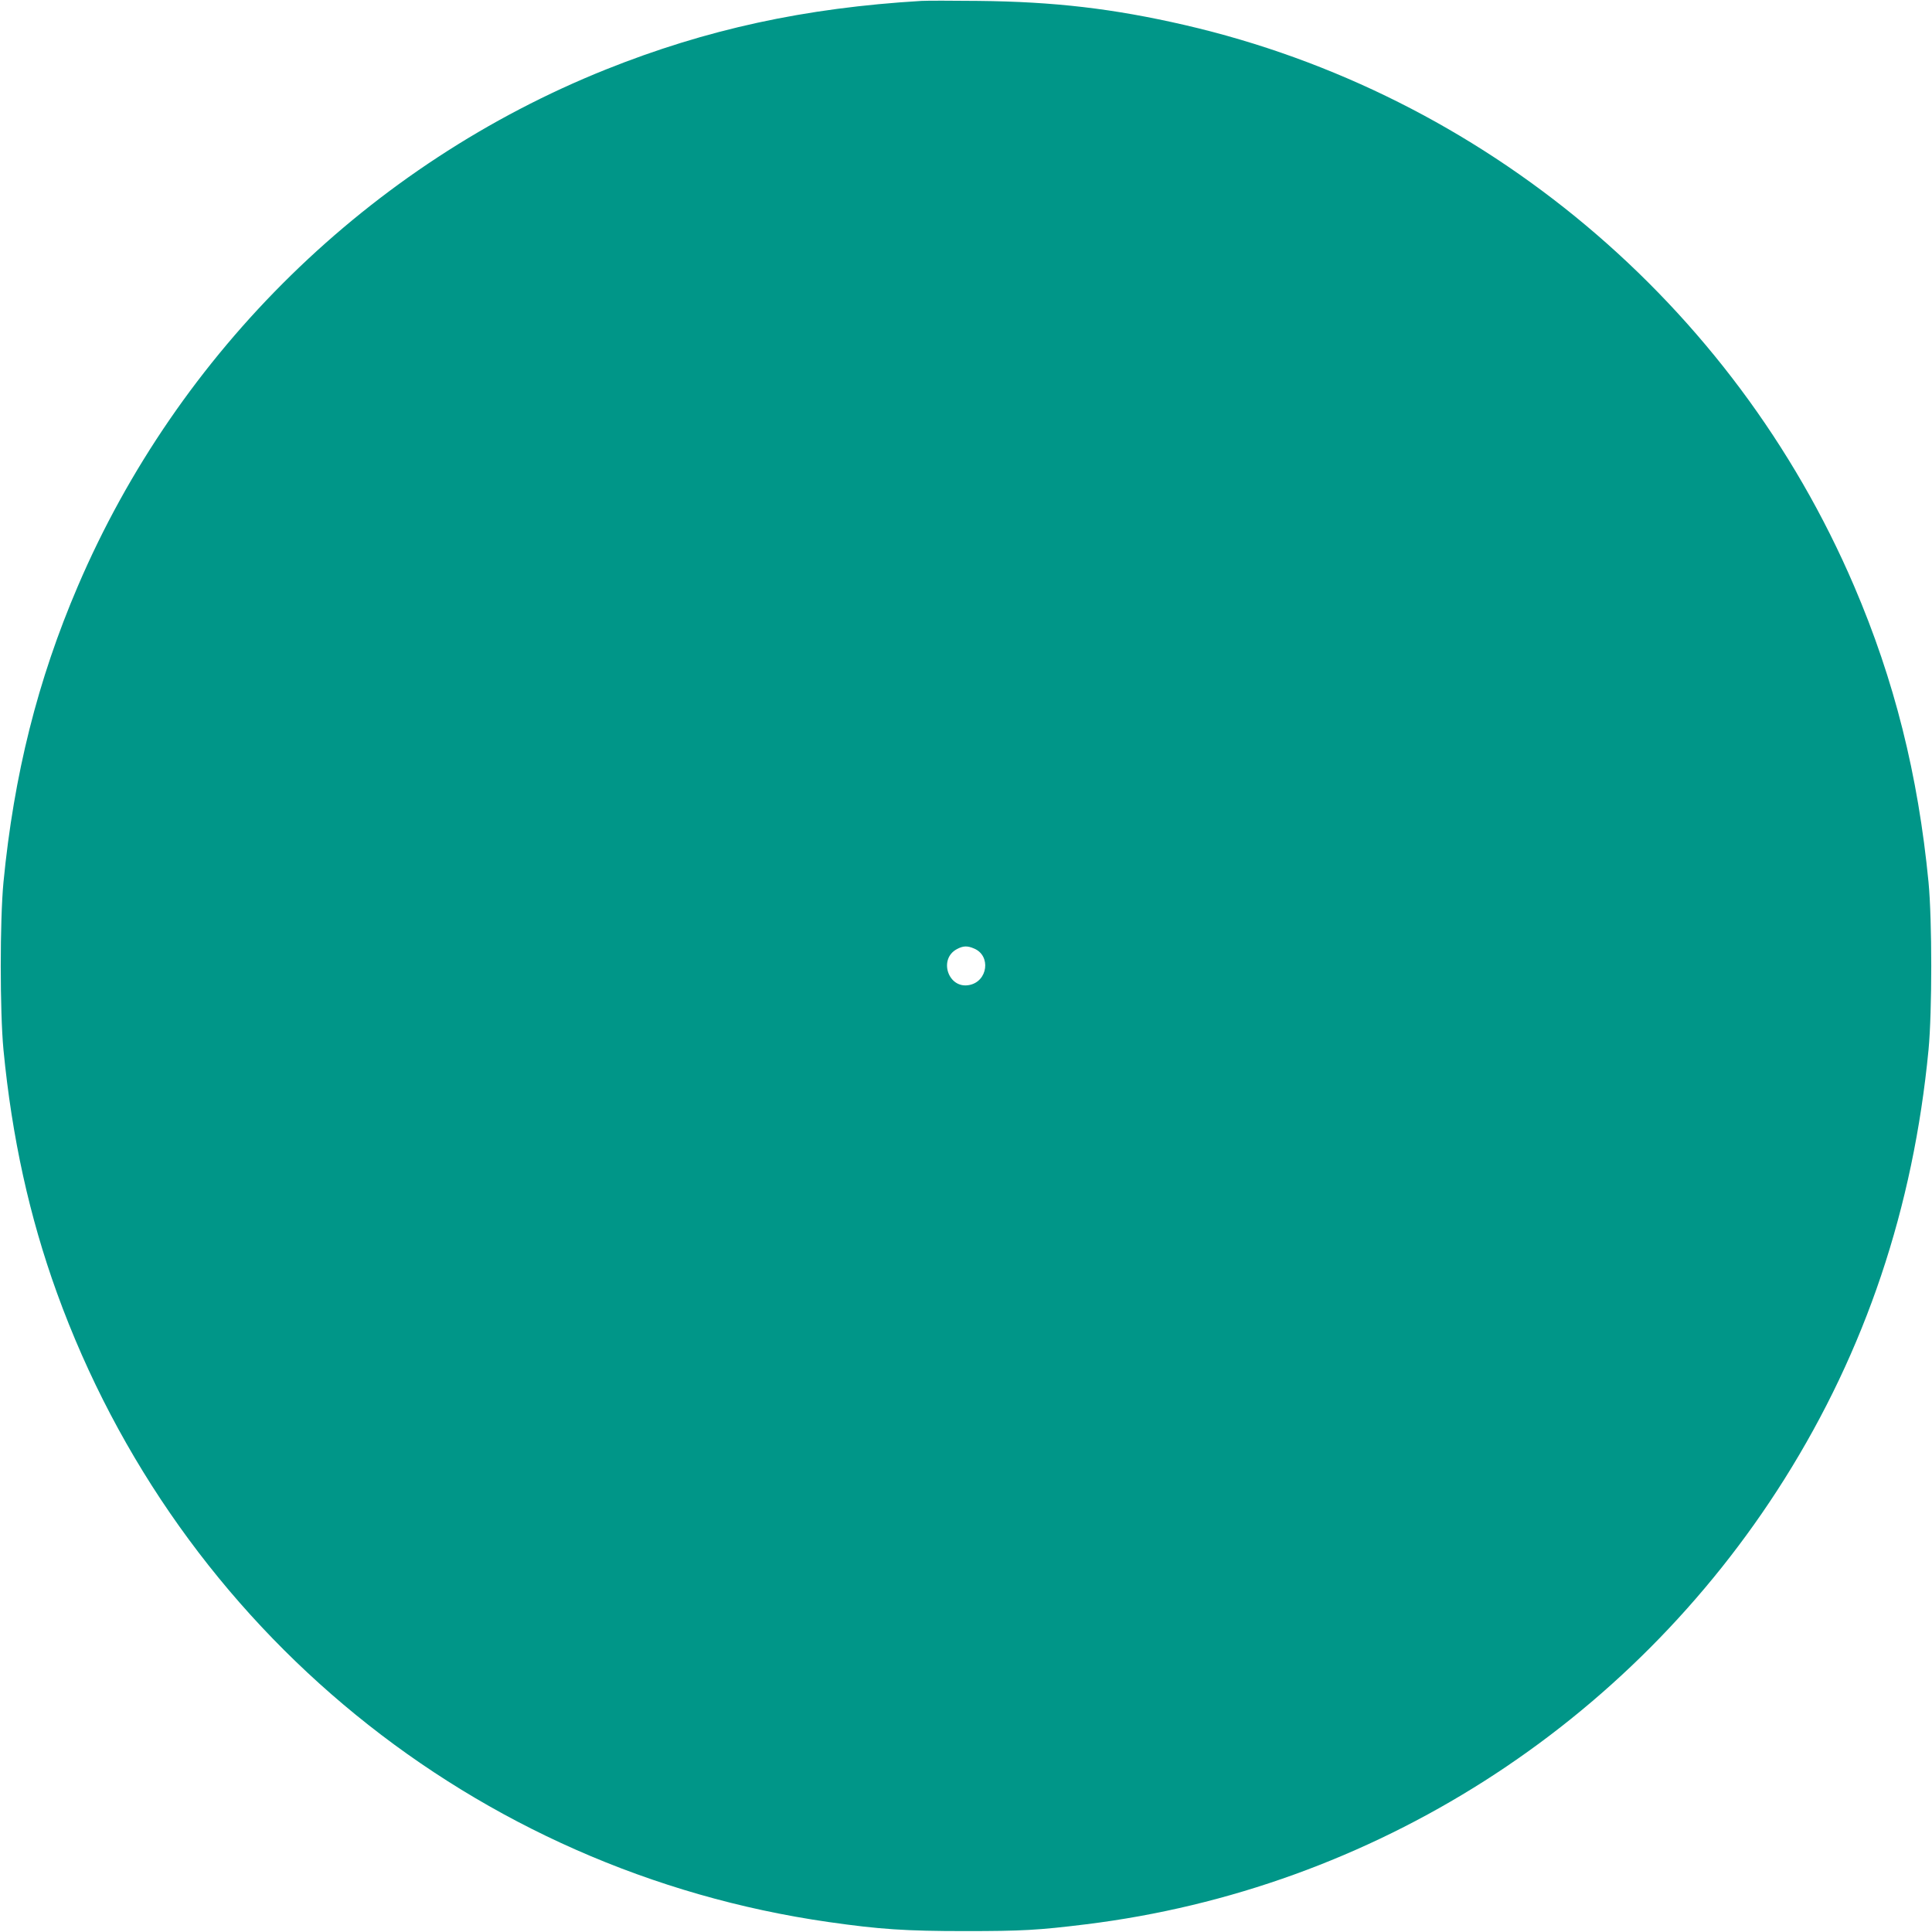 <?xml version="1.0" standalone="no"?>
<!DOCTYPE svg PUBLIC "-//W3C//DTD SVG 20010904//EN"
 "http://www.w3.org/TR/2001/REC-SVG-20010904/DTD/svg10.dtd">
<svg version="1.0" xmlns="http://www.w3.org/2000/svg"
 width="1280pt" height="1280pt" viewBox="0 0 1280 1280"
 preserveAspectRatio="xMidYMid meet">
<g transform="translate(0,1280) scale(0.1,-0.1)"
fill="#009688" stroke="none">
<path d="M6105 12794 c-773 -46 -1425 -188 -2090 -454 -1565 -627 -2834 -1869
-3499 -3423 -267 -623 -424 -1251 -493 -1962 -24 -252 -24 -858 0 -1110 56
-580 172 -1107 354 -1610 809 -2235 2769 -3833 5113 -4169 336 -48 508 -60
905 -60 374 0 485 6 800 45 1900 234 3601 1318 4627 2949 538 856 854 1797
955 2845 24 252 24 858 0 1110 -69 711 -226 1339 -493 1962 -801 1871 -2457
3260 -4434 3717 -473 109 -865 155 -1370 160 -173 2 -342 2 -375 0z m348
-6278 c114 -47 92 -218 -31 -242 -139 -28 -207 172 -82 238 41 22 69 23 113 4z"/>
</g>
</svg>
